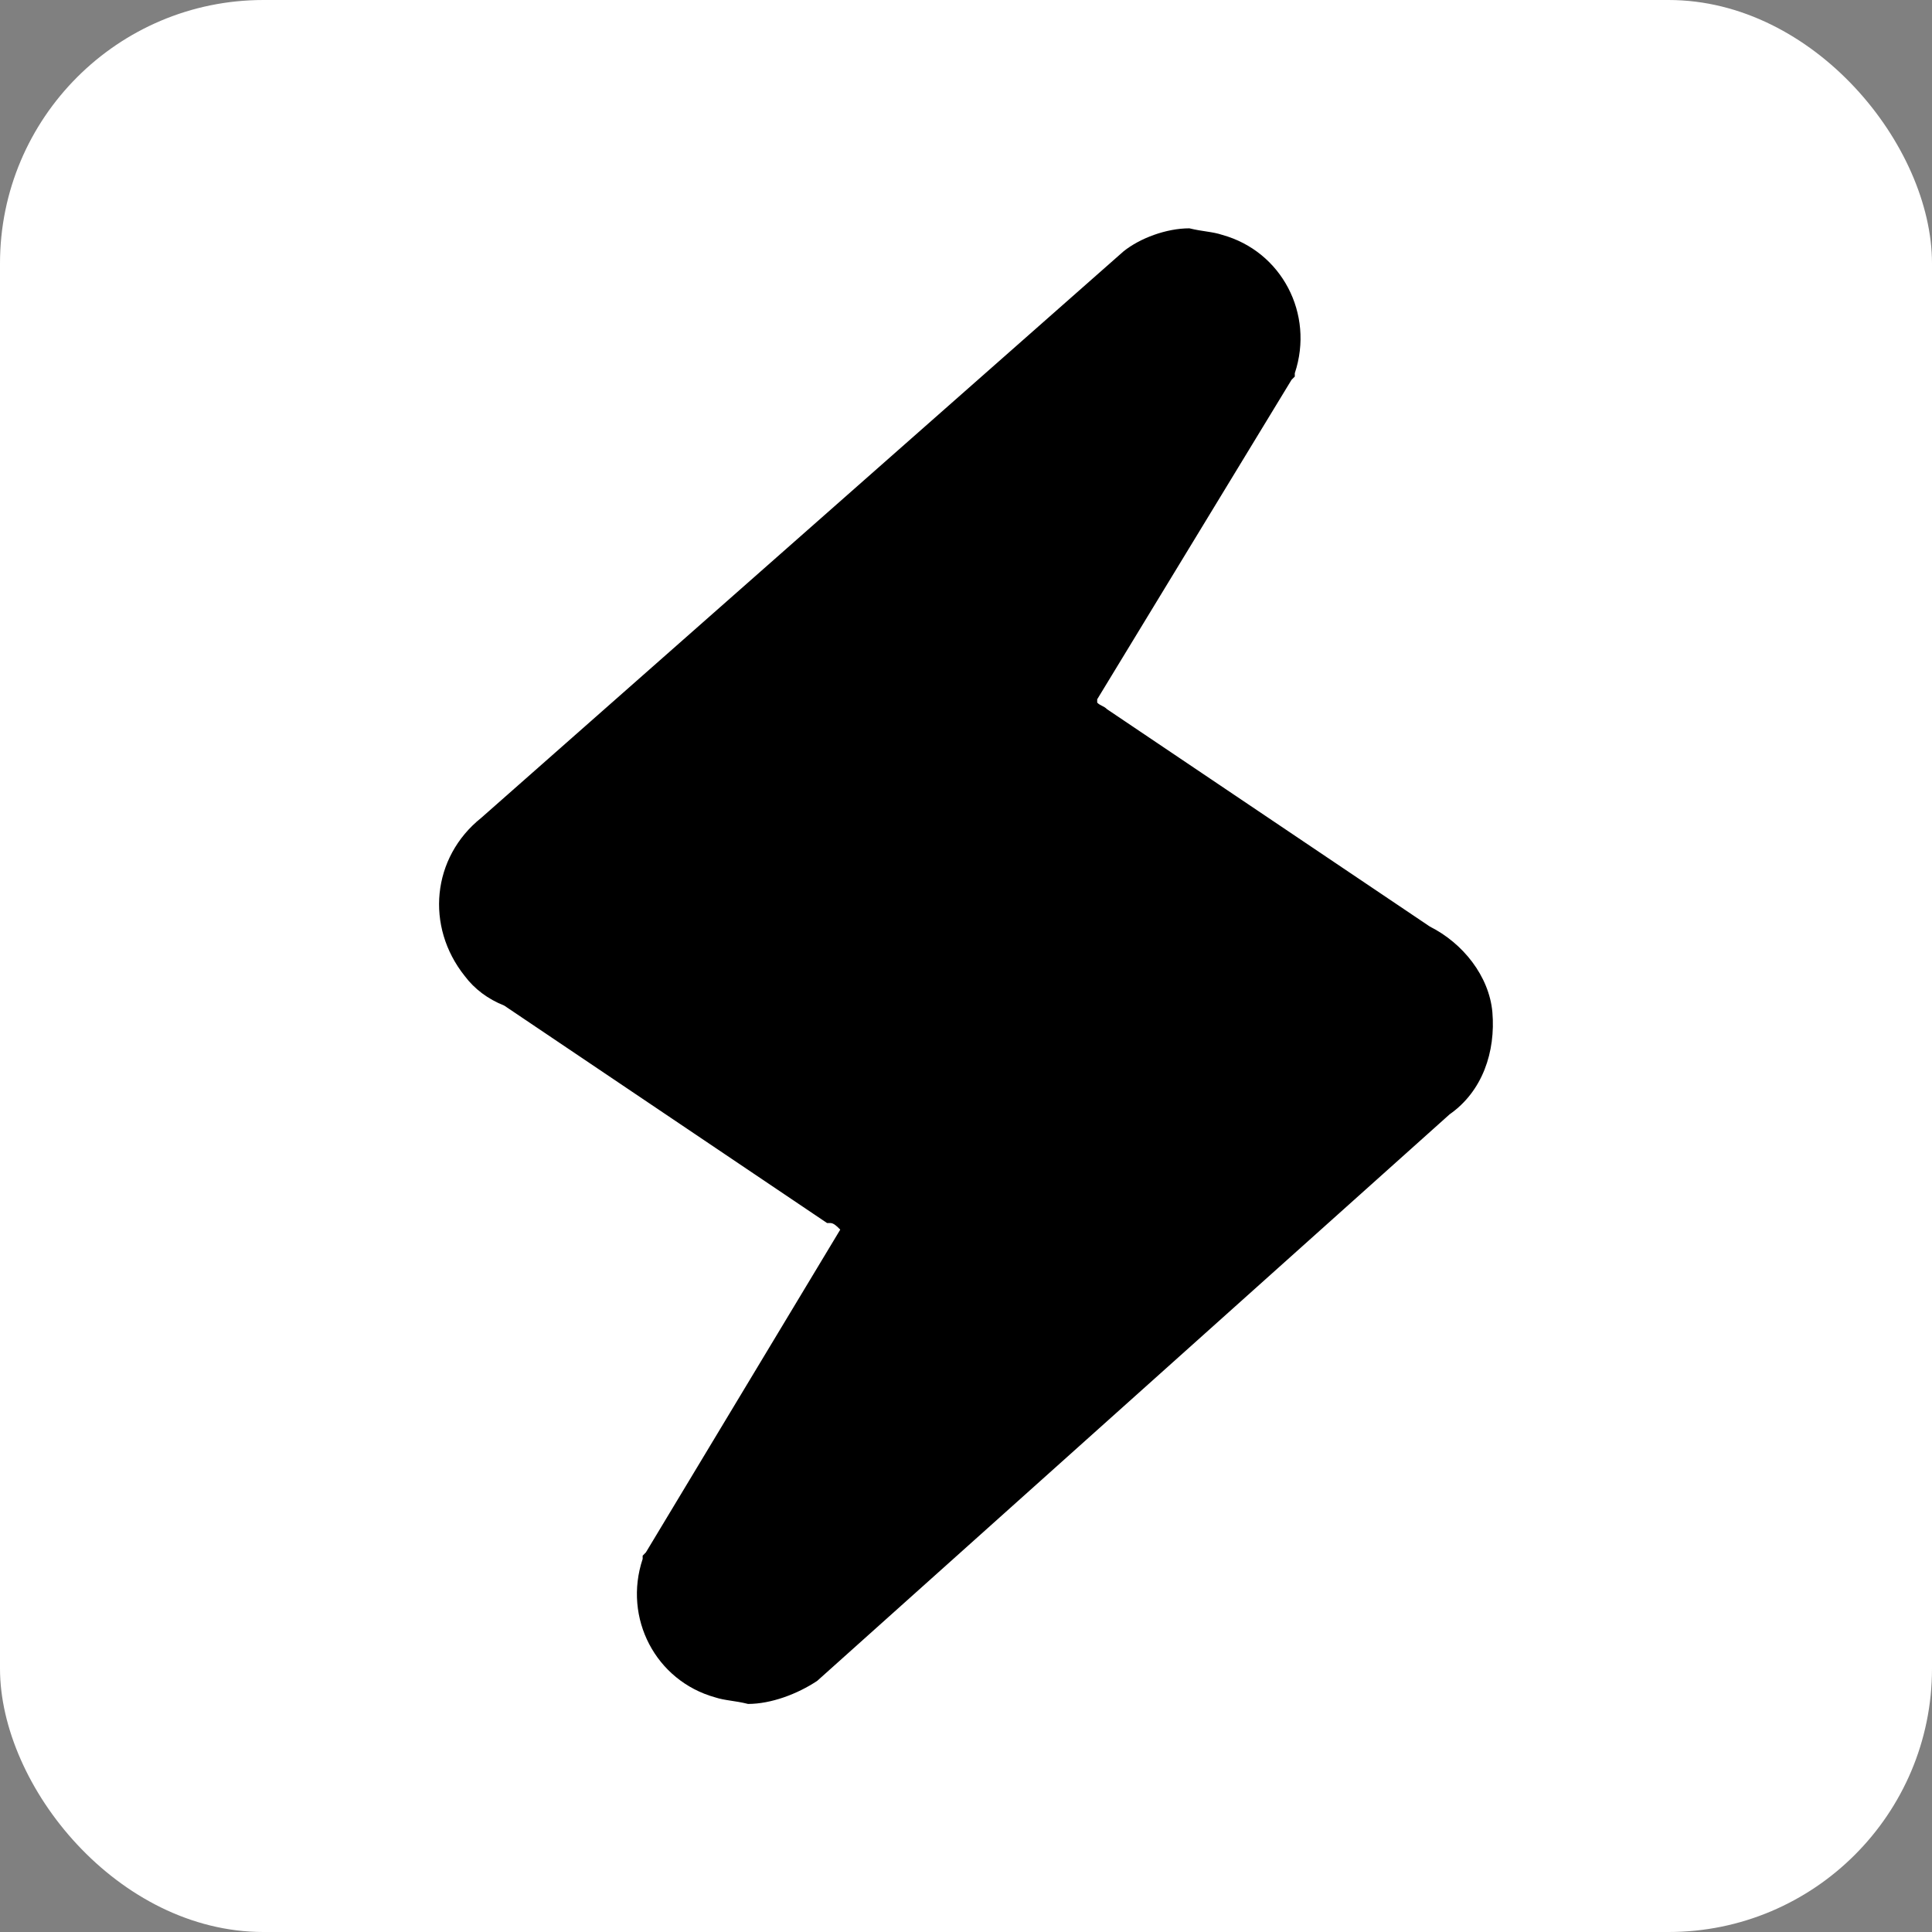 <svg width="22" height="22" viewBox="0 0 22 22" fill="none" xmlns="http://www.w3.org/2000/svg">
<rect x="0" y="0" width="22" height="22" fill="#808080" stroke="none"/>
<rect width="22" height="22" rx="3" fill="white"/>
<path d="M16.994 11.526C16.957 11.114 16.657 10.739 16.282 10.551L12.606 8.076C12.569 8.038 12.531 8.038 12.494 8.001V7.963L14.707 4.325L14.744 4.288V4.25C14.969 3.575 14.594 2.862 13.919 2.675C13.806 2.637 13.694 2.637 13.544 2.6C13.281 2.6 12.981 2.712 12.794 2.862L5.48 9.313C4.917 9.763 4.842 10.551 5.292 11.114C5.405 11.264 5.555 11.376 5.742 11.451L9.418 13.927H9.456C9.493 13.927 9.531 13.964 9.568 14.002L7.355 17.677L7.318 17.715V17.752C7.093 18.427 7.468 19.14 8.143 19.328C8.255 19.365 8.368 19.365 8.518 19.403C8.78 19.403 9.081 19.29 9.306 19.14L16.507 12.689C16.882 12.427 17.032 11.976 16.994 11.526Z" fill="black"/>
</svg>
